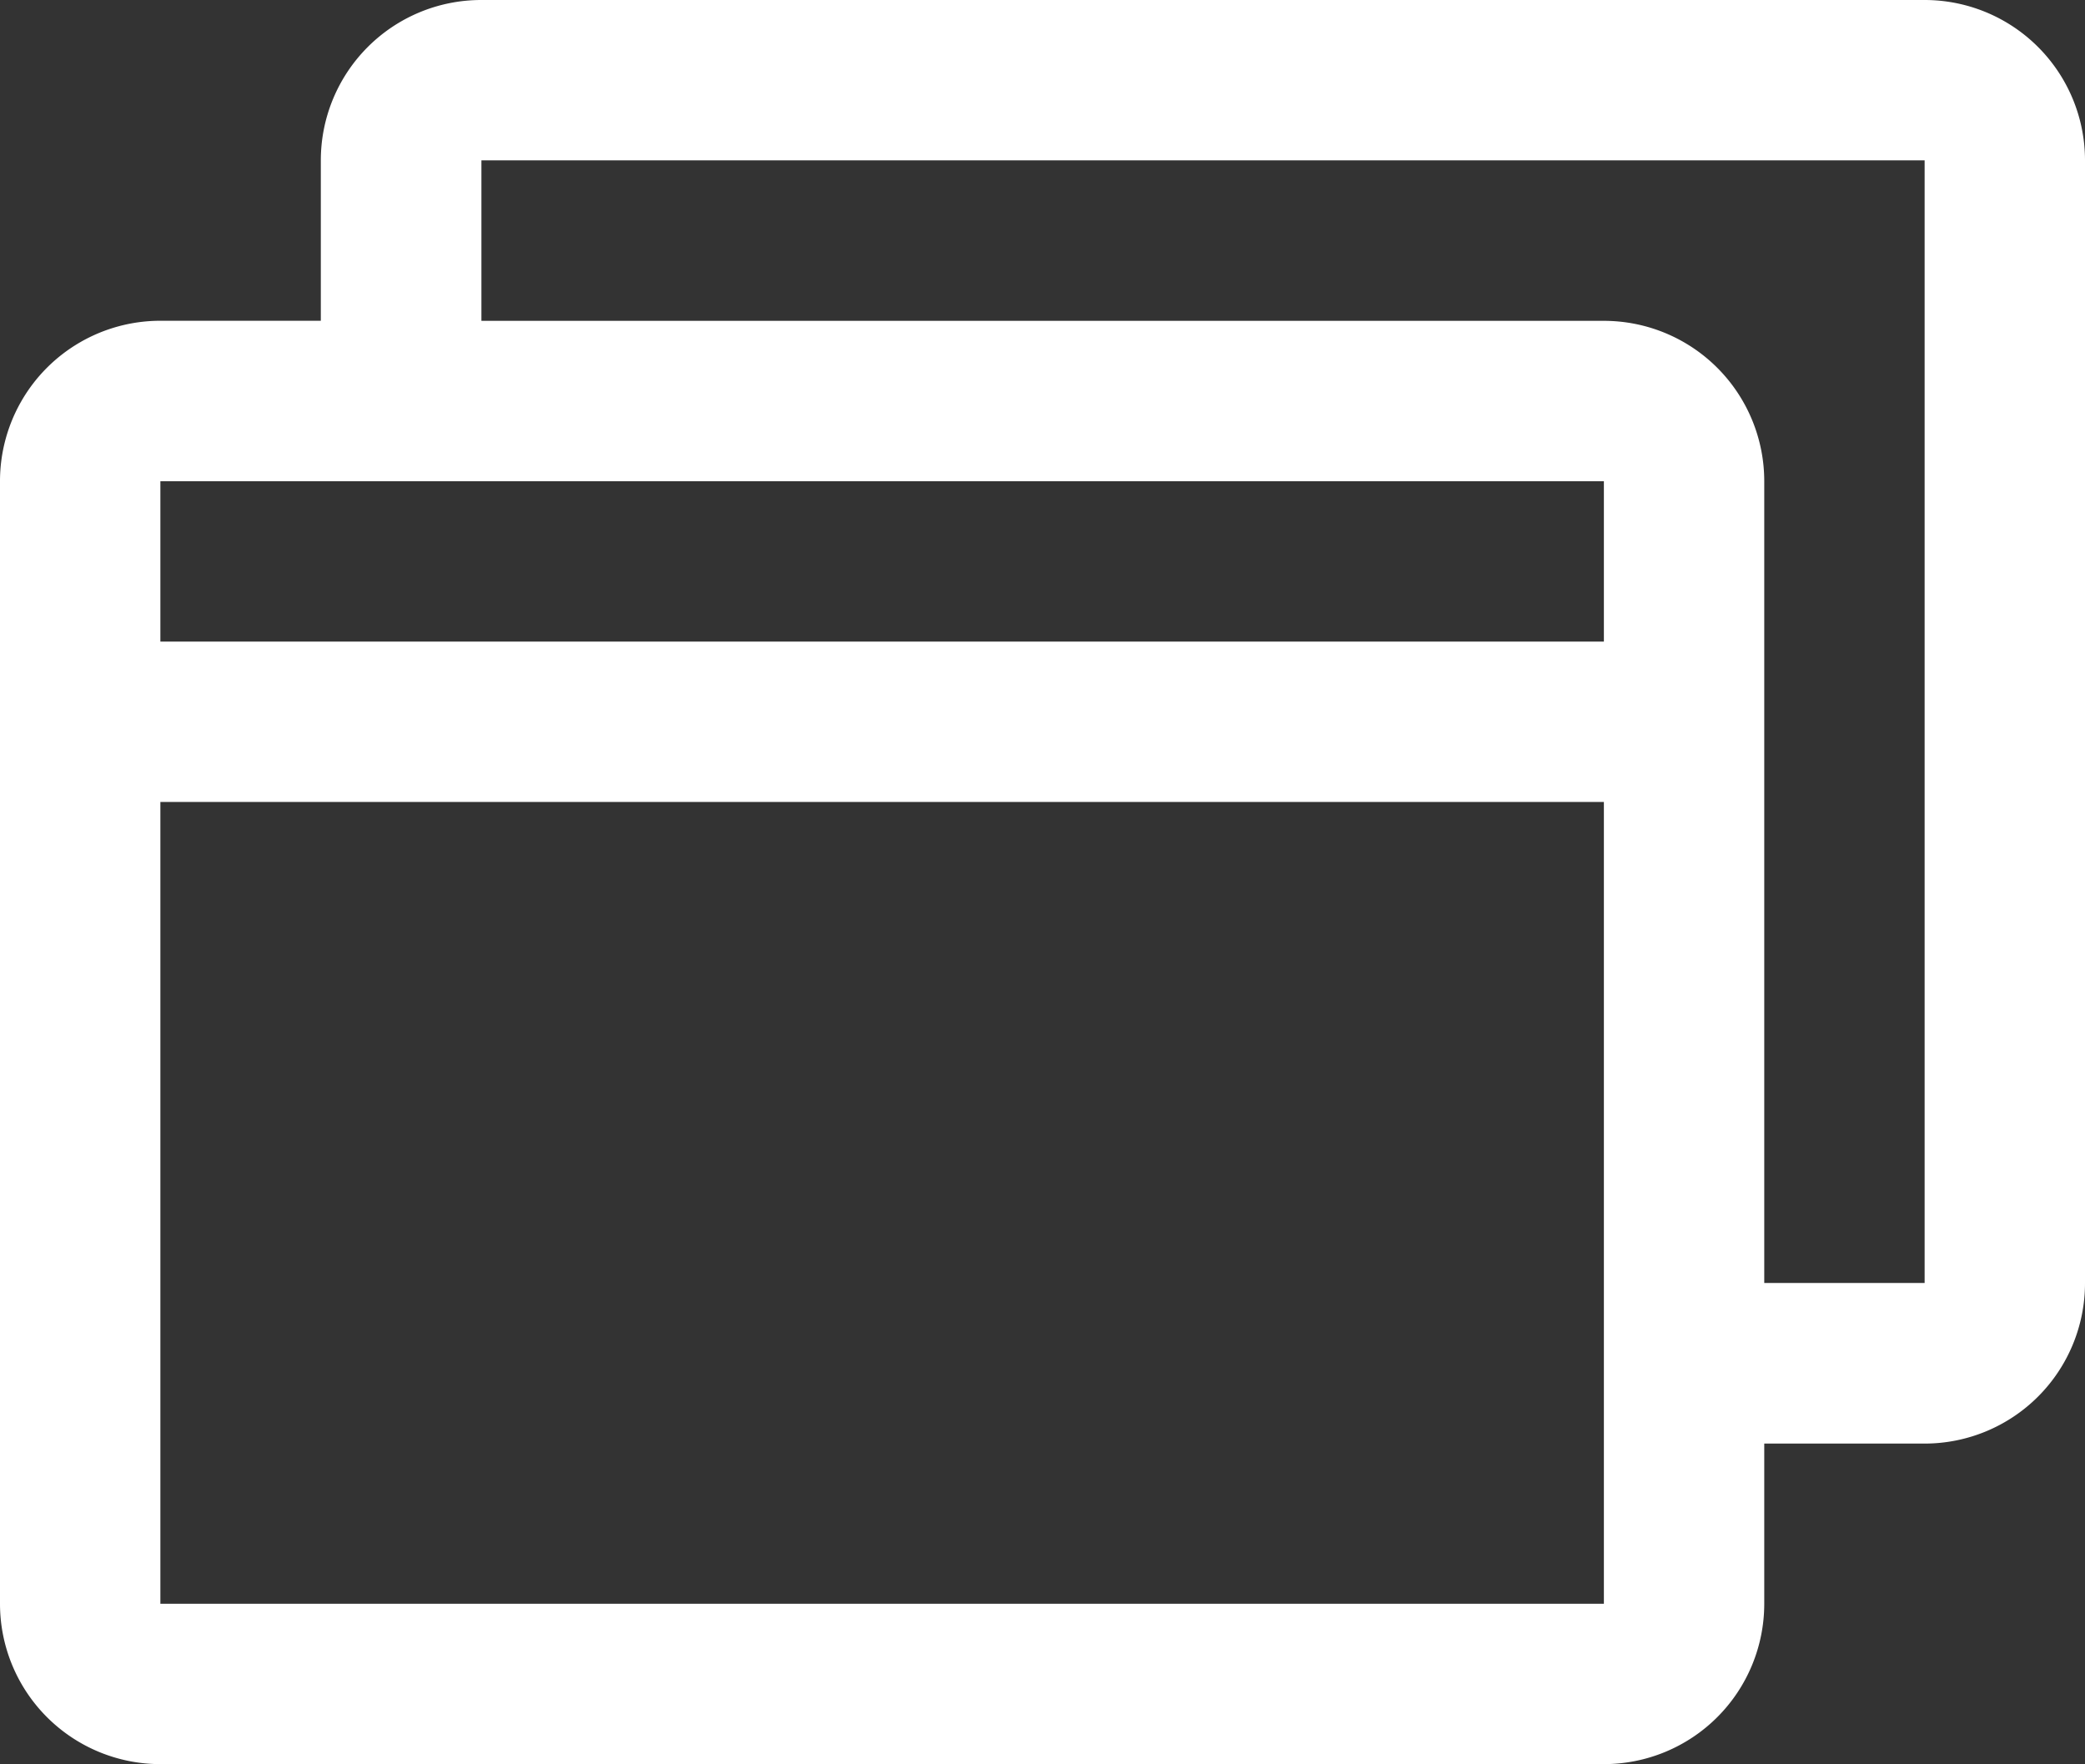 <svg xmlns="http://www.w3.org/2000/svg" width="28.42" height="24.048" viewBox="0 0 28.42 24.048"><rect x="0" y="0" width="28.42" height="24.048" fill="#333333" stroke="none"/><path d="M50.234,40H30.559a2.186,2.186,0,0,0-2.186,2.186v2.186H26.186A2.186,2.186,0,0,0,24,46.559v15.3a2.186,2.186,0,0,0,2.186,2.186H45.862a2.186,2.186,0,0,0,2.186-2.186V59.676h2.186a2.186,2.186,0,0,0,2.186-2.186v-15.3A2.186,2.186,0,0,0,50.234,40Zm-4.372,6.559v2.186H26.186V46.559Zm0,15.3H26.186V50.931H45.862Zm4.372-4.372H48.048V46.559a2.186,2.186,0,0,0-2.186-2.186h-15.3V42.186H50.234Z" transform="translate(-24 -40)" fill="#fff"/></svg>